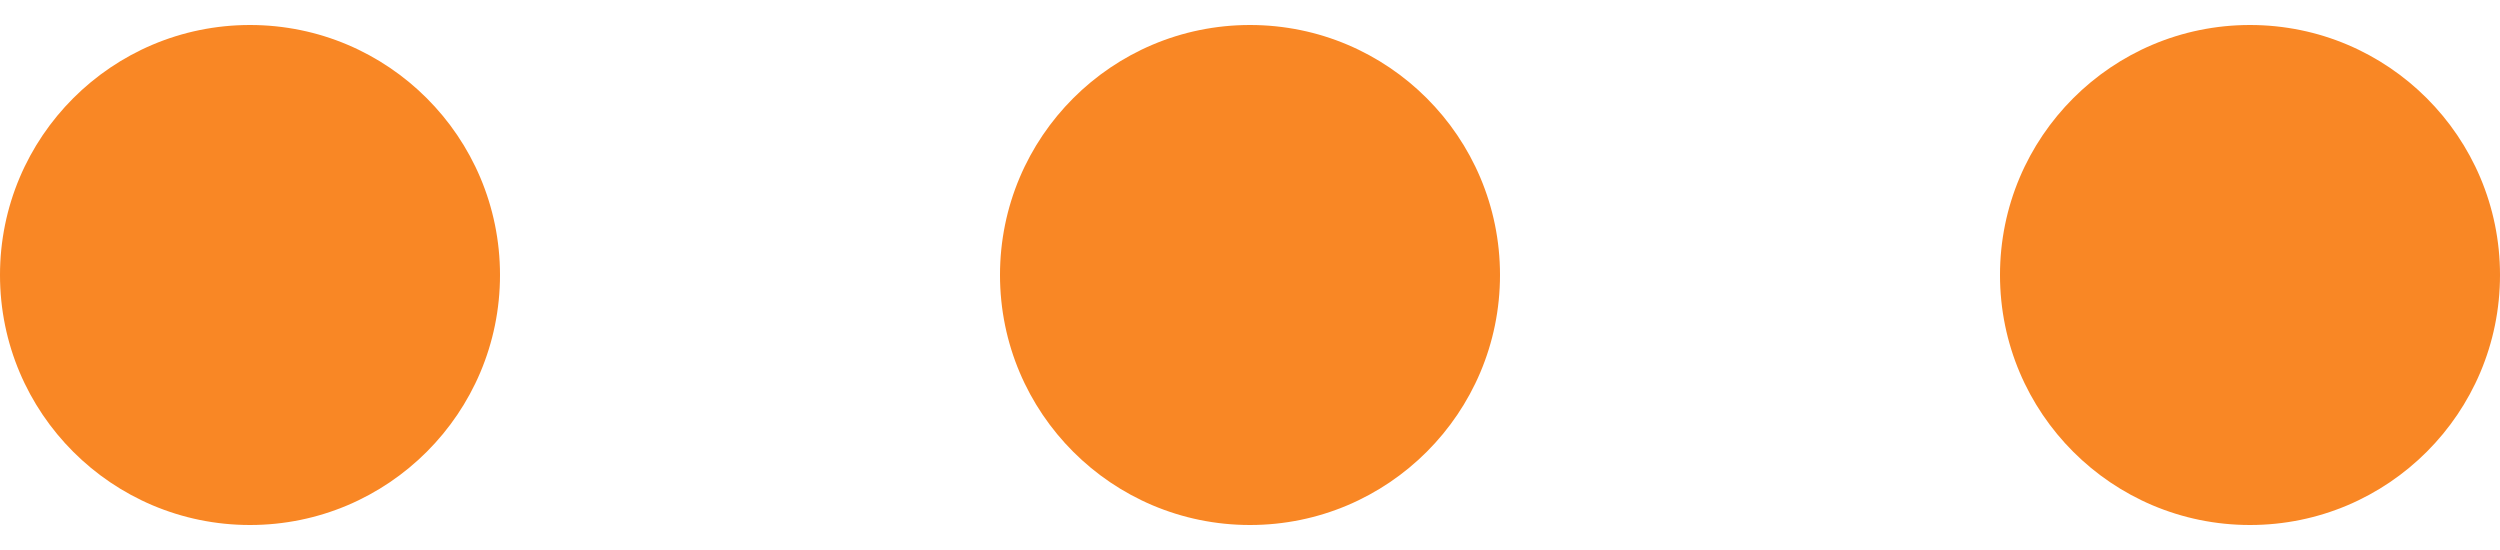 <?xml version="1.0" encoding="utf-8"?>
<!-- Generator: Adobe Illustrator 22.0.1, SVG Export Plug-In . SVG Version: 6.00 Build 0)  -->
<svg version="1.1" id="Capa_1" xmlns="http://www.w3.org/2000/svg" xmlns:xlink="http://www.w3.org/1999/xlink" x="0px" y="0px"
	 viewBox="0 0 100 22" style="enable-background:new 0 0 100 22;" xml:space="preserve">
<style type="text/css">
	.st0{fill:#F98725;}
</style>
<g>
	<g>
		<circle class="st0" cx="10" cy="11" r="10"/>
	</g>
	<g>
		<circle class="st0" cx="50" cy="11" r="10"/>
	</g>
	<g>
		<circle class="st0" cx="90" cy="11" r="10"/>
	</g>
</g>
</svg>
